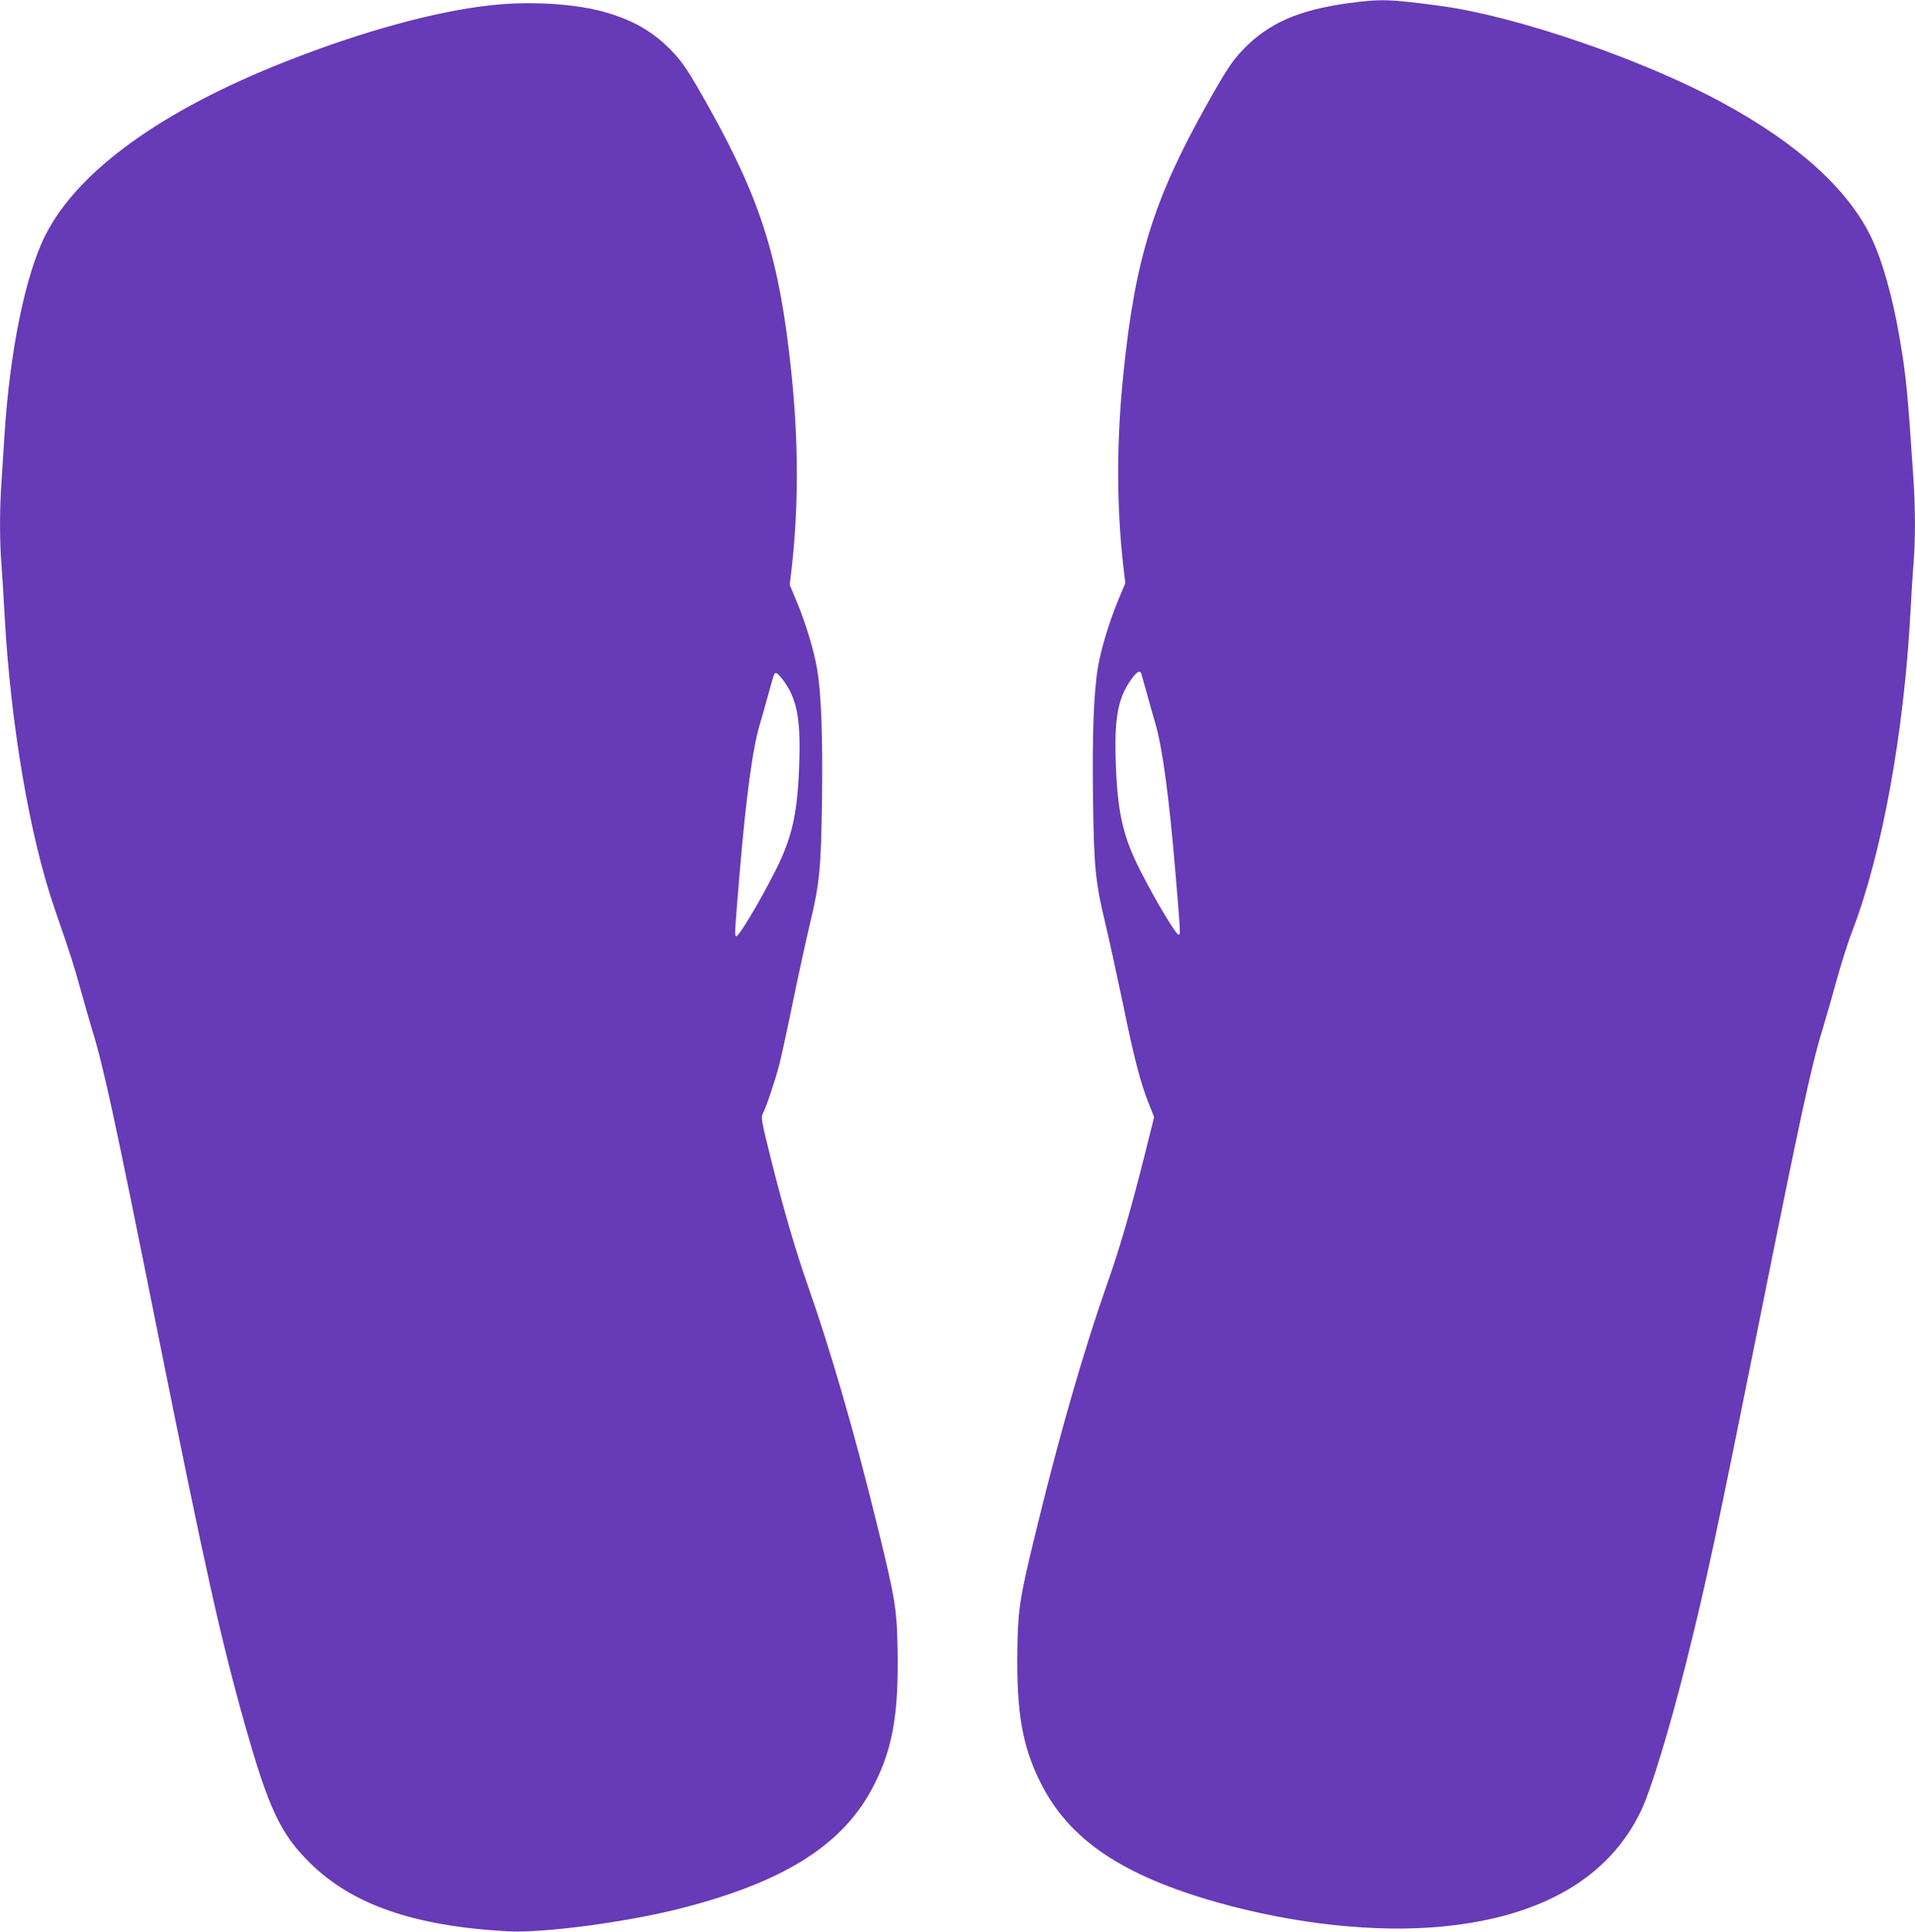 <?xml version="1.0" standalone="no"?>
<!DOCTYPE svg PUBLIC "-//W3C//DTD SVG 20010904//EN"
 "http://www.w3.org/TR/2001/REC-SVG-20010904/DTD/svg10.dtd">
<svg version="1.0" xmlns="http://www.w3.org/2000/svg"
 width="1269pt" height="1280pt" viewBox="0 0 1269 1280"
 preserveAspectRatio="xMidYMid meet">
<g transform="translate(0,1280) scale(0.1,-0.1)"
fill="#673ab7" stroke="none">
<path d="M8935 12779 c-332 -46 -530 -133 -697 -307 -76 -80 -111 -133 -251
-383 -343 -615 -464 -1005 -541 -1749 -48 -459 -48 -886 -2 -1294 l13 -110
-48 -115 c-60 -146 -112 -319 -133 -440 -28 -163 -39 -452 -33 -871 6 -458 16
-557 82 -830 24 -102 76 -340 116 -529 74 -363 118 -532 174 -670 l33 -83 -68
-272 c-88 -349 -162 -604 -246 -841 -147 -418 -307 -970 -449 -1550 -128 -520
-138 -581 -143 -859 -7 -421 32 -648 155 -891 187 -374 540 -612 1168 -790
514 -145 1056 -203 1495 -160 656 63 1102 323 1314 765 65 135 189 542 300
985 135 540 201 851 476 2220 279 1390 354 1737 426 1970 18 60 61 207 93 325
33 119 81 269 106 333 196 509 342 1308 385 2112 6 116 15 260 20 321 13 145
13 370 -1 569 -37 564 -48 674 -90 920 -46 272 -115 517 -188 670 -153 319
-484 620 -981 891 -521 285 -1363 575 -1869 644 -341 46 -399 48 -616 19z
m-1371 -4446 c3 -10 19 -67 36 -128 16 -60 41 -148 55 -195 47 -157 92 -489
134 -990 33 -391 34 -407 23 -414 -14 -9 -153 223 -258 430 -116 228 -151 391
-161 739 -8 282 19 411 110 532 34 46 53 53 61 26z"/>
<path d="M3250 12765 c-368 -41 -851 -173 -1355 -372 -825 -325 -1380 -726
-1595 -1153 -132 -262 -235 -767 -270 -1320 -6 -96 -15 -236 -20 -310 -13
-174 -13 -403 0 -555 5 -66 14 -212 20 -325 40 -731 167 -1476 334 -1957 105
-304 126 -369 171 -533 25 -91 61 -215 79 -275 72 -234 148 -583 426 -1970
319 -1588 422 -2054 585 -2630 155 -548 234 -716 425 -905 283 -281 693 -423
1315 -457 235 -13 791 61 1147 152 693 177 1084 427 1281 820 123 243 162 470
155 891 -5 278 -15 339 -143 859 -142 579 -302 1131 -449 1548 -85 243 -161
503 -247 846 -62 248 -67 276 -55 300 24 45 85 229 111 330 13 53 54 240 90
416 36 176 86 403 110 505 66 273 76 372 82 830 6 419 -5 708 -33 871 -21 121
-73 294 -133 439 l-48 115 13 110 c46 409 46 836 -2 1295 -77 744 -198 1134
-541 1749 -140 250 -175 303 -251 383 -124 130 -266 210 -463 263 -199 52
-487 68 -739 40z m1937 -4468 c91 -121 118 -250 110 -532 -10 -348 -45 -511
-161 -739 -105 -207 -244 -439 -258 -430 -11 7 -10 18 23 414 42 500 86 832
134 990 14 47 39 135 55 195 42 151 40 145 53 145 7 0 26 -20 44 -43z"/>
</g>
</svg>
